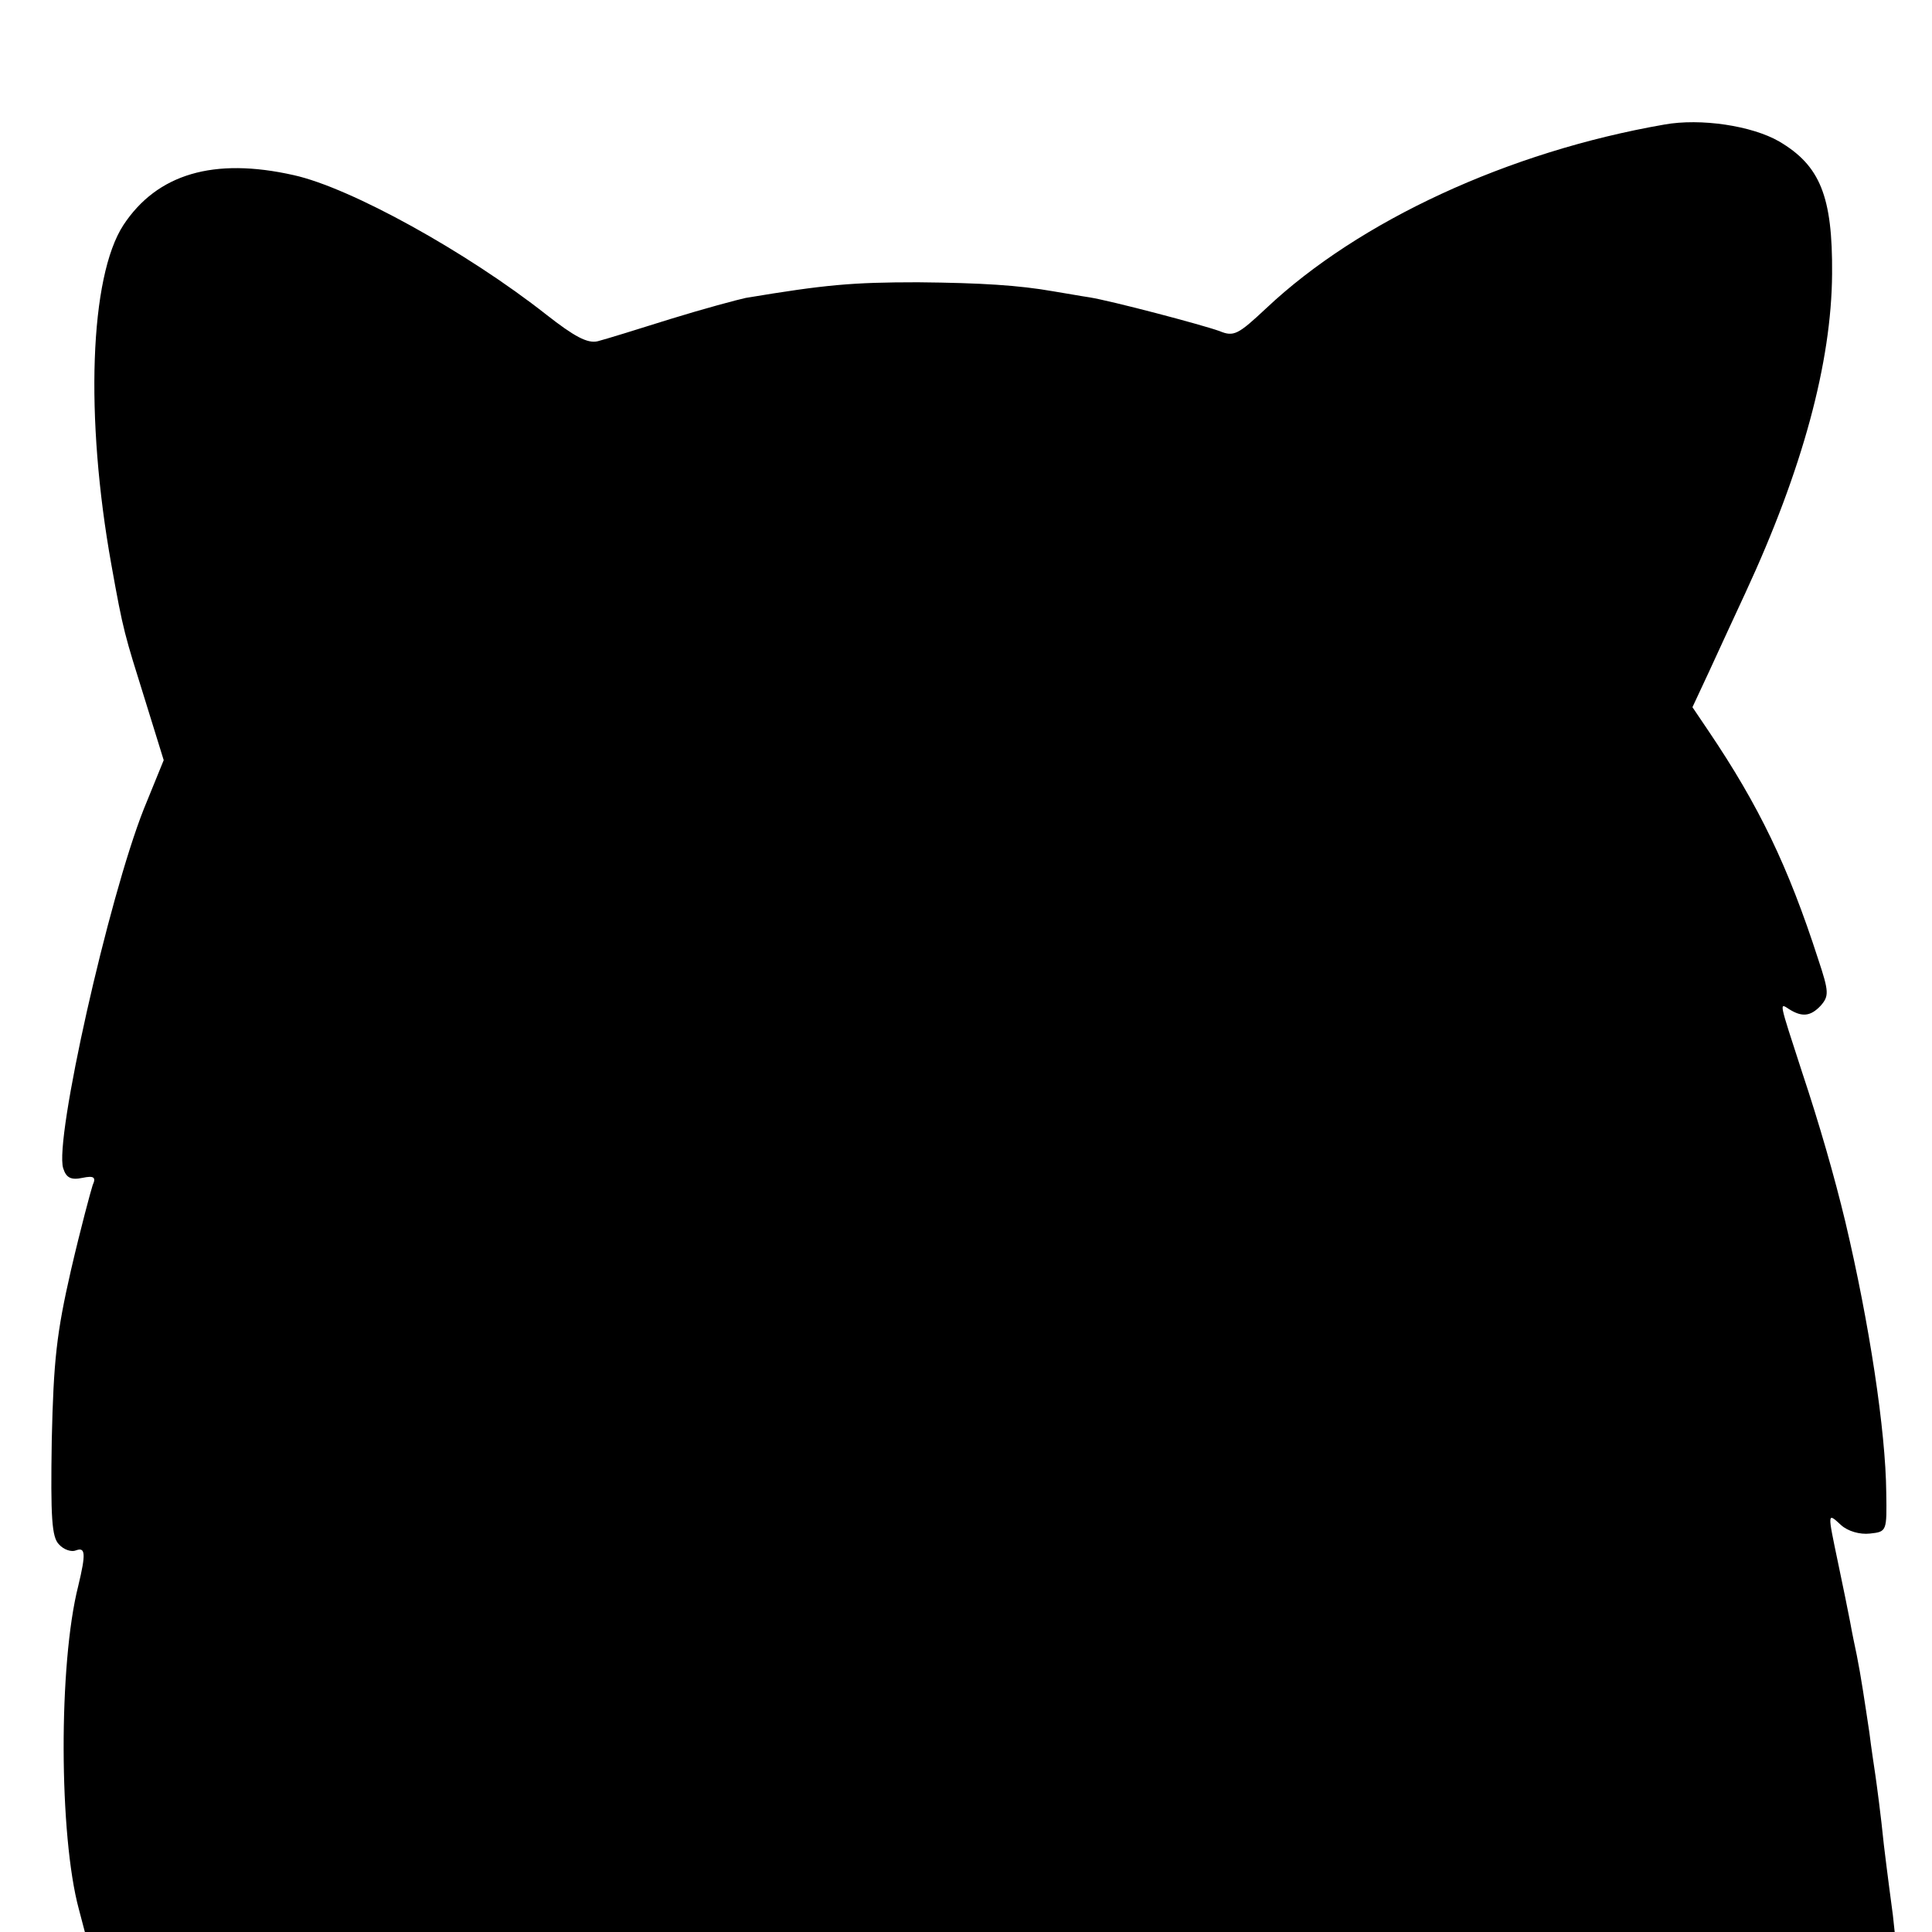 <?xml version="1.0" standalone="no"?>
<!DOCTYPE svg PUBLIC "-//W3C//DTD SVG 20010904//EN"
 "http://www.w3.org/TR/2001/REC-SVG-20010904/DTD/svg10.dtd">
<svg version="1.0" xmlns="http://www.w3.org/2000/svg"
 width="321pt" height="321pt" viewBox="0 0 321 321"
 preserveAspectRatio="xMidYMid meet">
<g transform="translate(0,321) scale(0.1,-0.1)"
fill="#000000" stroke="none">
<path d="M2765 3003 c-259 -45 -507 -160 -661 -305 -47 -44 -54 -48 -78 -38
-31 11 -179 50 -216 56 -14 2 -41 7 -60 10 -57 10 -119 14 -225 15 -109 0
-154 -4 -286 -26 -14 -3 -70 -18 -125 -35 -54 -17 -109 -34 -121 -37 -17 -4
-39 8 -85 44 -132 104 -325 211 -420 232 -133 30 -227 2 -283 -83 -56 -86 -64
-319 -20 -564 20 -112 22 -116 56 -225 l31 -100 -33 -81 c-59 -149 -149 -550
-134 -597 5 -16 13 -20 32 -16 19 4 23 1 17 -12 -3 -9 -20 -72 -36 -141 -24
-105 -29 -150 -32 -283 -2 -129 0 -161 12 -173 8 -9 21 -13 28 -10 16 6 17 -5
4 -59 -33 -130 -32 -415 1 -537 l10 -38 1504 0 1503 0 -3 28 c-2 15 -9 67 -15
117 -5 50 -12 101 -14 115 -2 14 -7 46 -10 71 -8 53 -14 94 -21 129 -3 14 -8
38 -11 55 -3 16 -12 60 -20 98 -18 86 -18 84 5 63 11 -10 31 -16 48 -14 28 3
28 4 27 68 -1 103 -28 281 -68 450 -18 75 -43 162 -72 249 -39 120 -38 115
-21 104 21 -13 35 -12 52 6 14 16 14 23 -4 77 -50 155 -99 256 -182 379 l-27
40 28 60 c15 33 42 91 60 130 95 205 143 383 144 530 1 129 -20 180 -88 220
-45 26 -130 39 -191 28z"/>
</g>
</svg>
